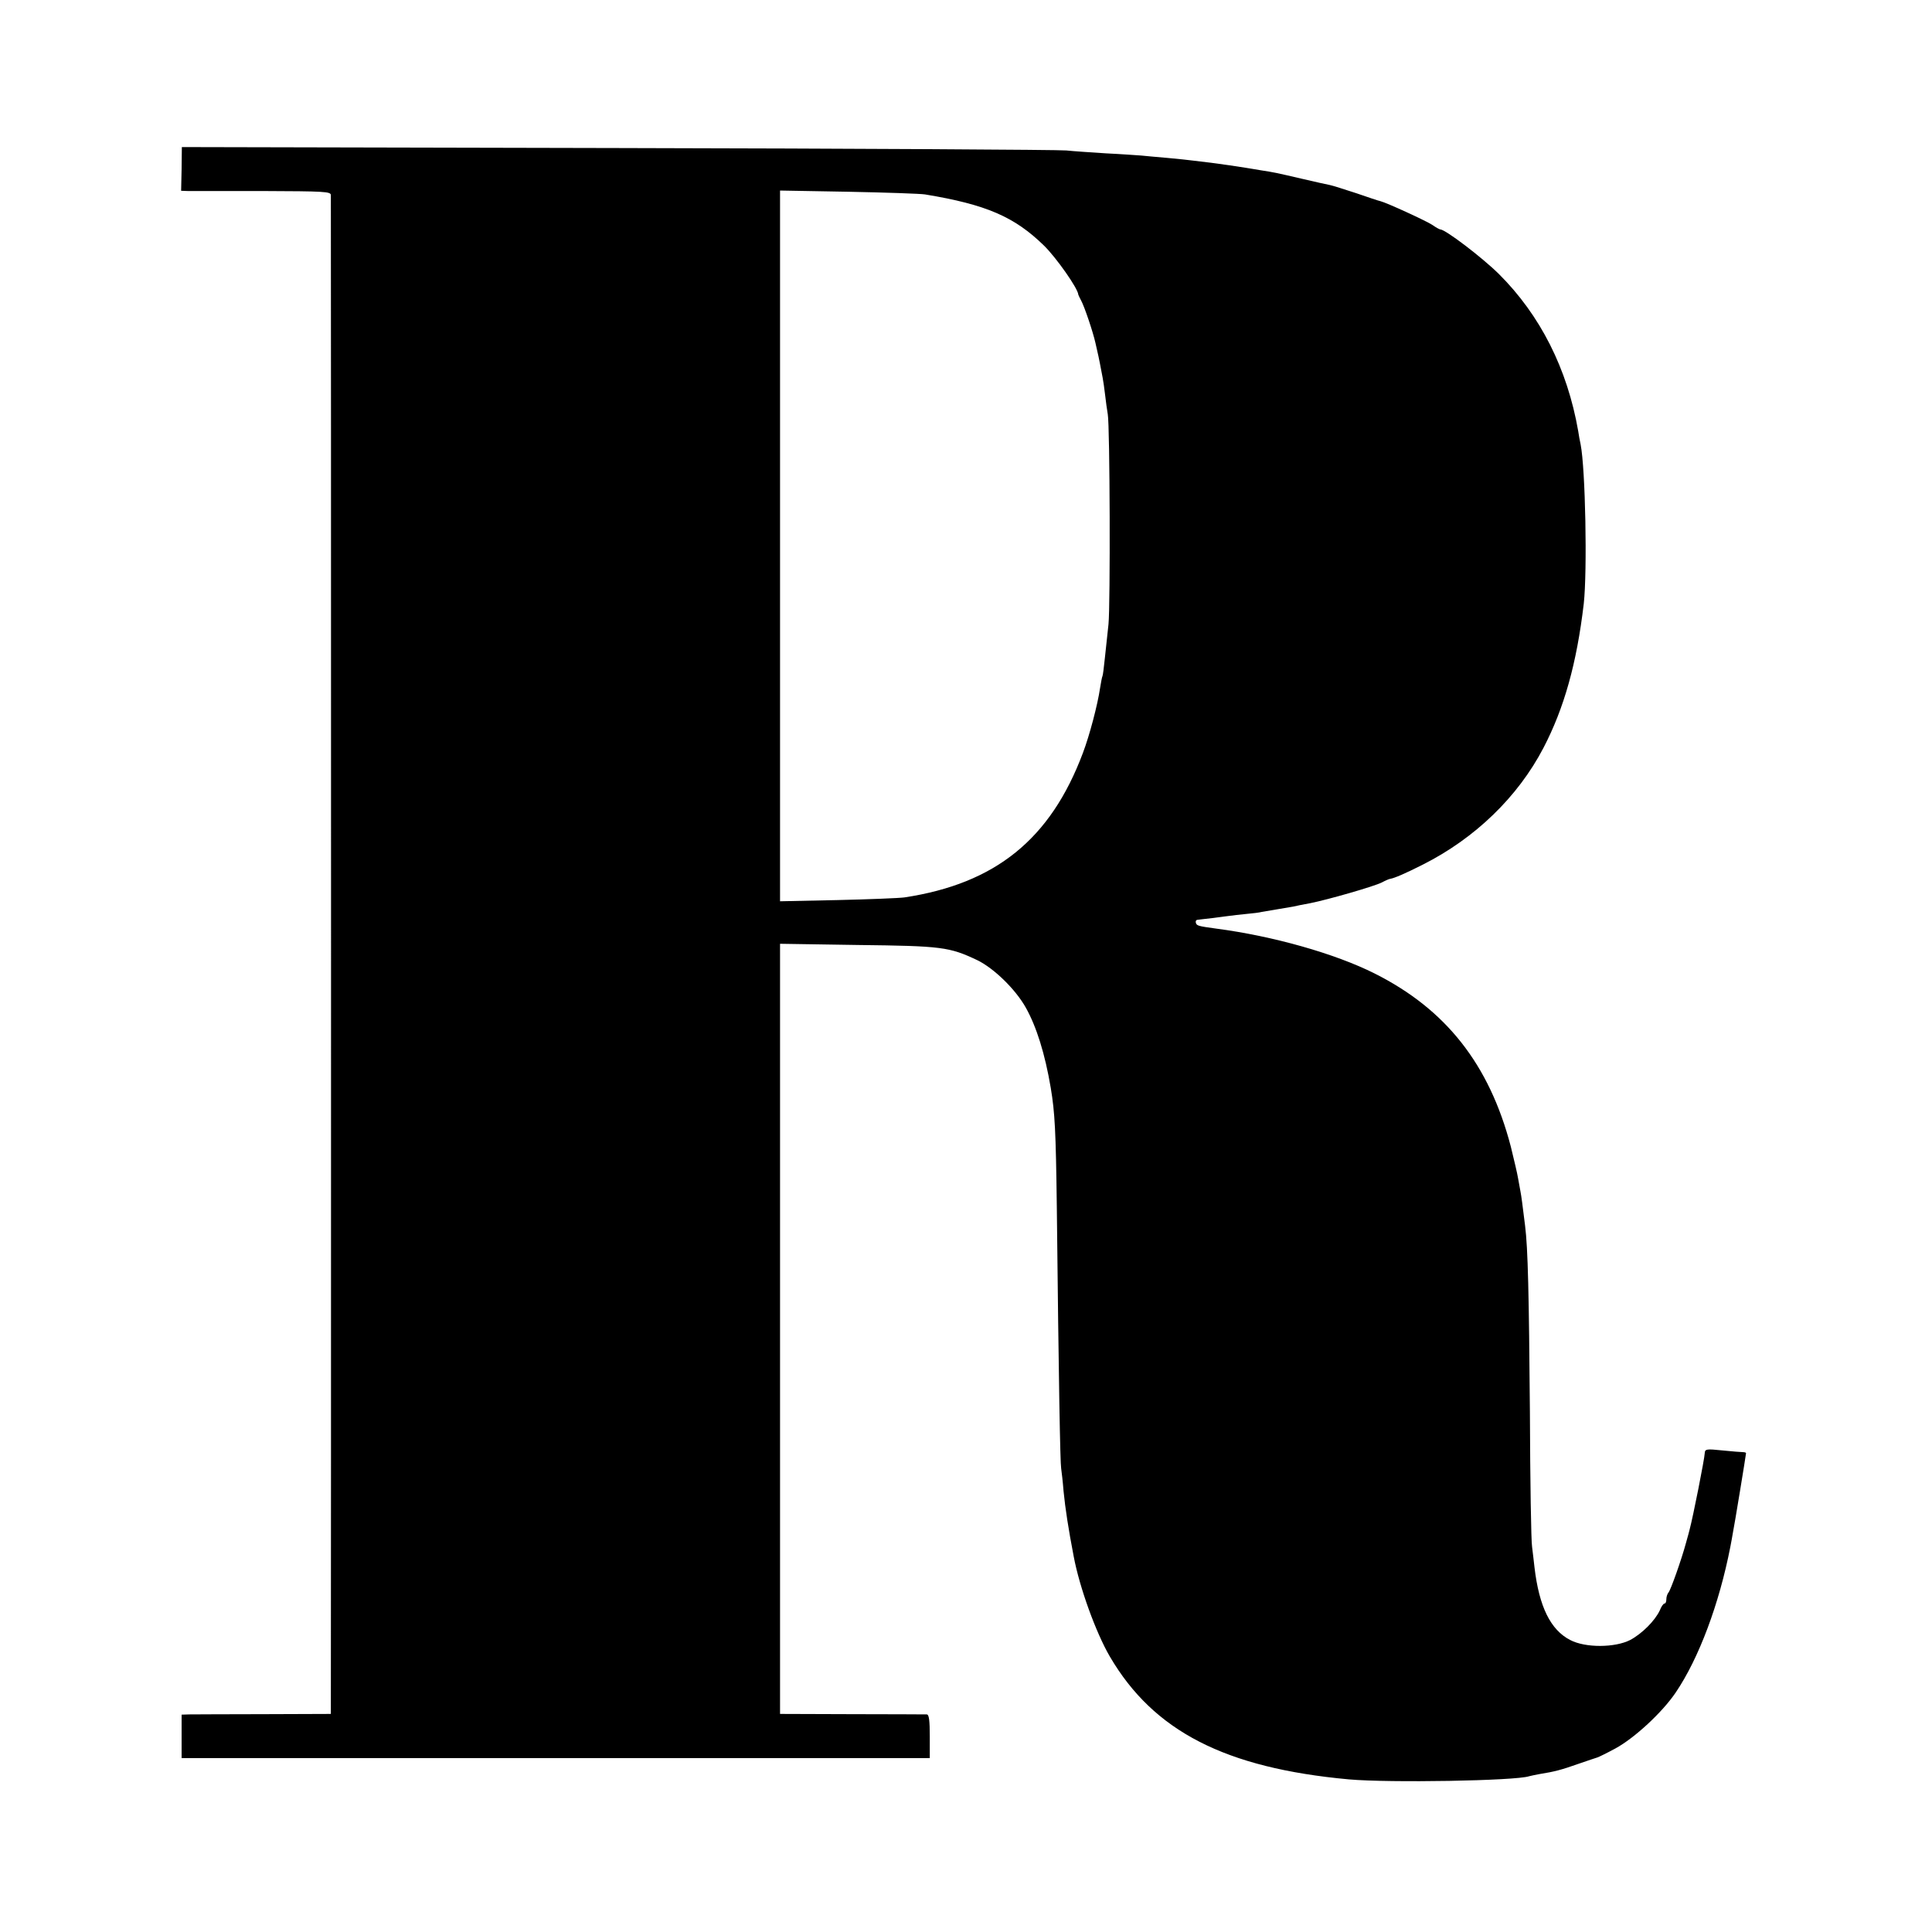 <?xml version="1.0" standalone="no"?>
<!DOCTYPE svg PUBLIC "-//W3C//DTD SVG 20010904//EN"
 "http://www.w3.org/TR/2001/REC-SVG-20010904/DTD/svg10.dtd">
<svg version="1.0" xmlns="http://www.w3.org/2000/svg"
 width="800pt" height="800pt" viewBox="0 0 800 800"
 preserveAspectRatio="xMidYMid meet">
<g transform="translate(0,800) scale(0.1,-0.1)"
fill="#000000" stroke="none">
<path d="M752 7301 l-2 -91 28 -1 c15 0 154 0 310 0 256 -1 282 -2 282 -17 1
-21 1 -6168 0 -6238 l0 -51 -277 -1 c-153 0 -292 -1 -310 -1 l-31 -1 0 -90 0
-90 1549 0 1549 0 0 90 c0 65 -3 90 -12 91 -7 0 -147 1 -310 1 l-298 1 0 1594
0 1595 323 -5 c347 -4 378 -8 494 -63 68 -33 158 -120 201 -197 44 -79 79
-190 103 -332 17 -102 21 -177 25 -490 8 -745 14 -1061 18 -1085 2 -14 7 -56
10 -95 7 -71 20 -156 42 -270 24 -128 92 -316 150 -415 181 -309 478 -461 989
-508 169 -15 691 -6 747 13 7 2 27 6 43 9 63 10 92 18 160 42 39 13 75 26 80
27 6 2 39 18 74 37 79 43 194 149 250 232 96 142 180 367 226 603 3 17 8 41
10 55 6 28 55 327 55 333 0 2 -6 4 -12 4 -7 0 -46 3 -85 7 -67 7 -73 6 -74
-11 -1 -24 -48 -262 -63 -318 -1 -5 -8 -30 -15 -55 -18 -67 -63 -194 -72 -204
-5 -6 -9 -18 -9 -28 0 -10 -3 -18 -8 -18 -4 0 -13 -12 -19 -28 -20 -43 -74
-97 -123 -123 -63 -32 -185 -33 -248 0 -82 42 -129 139 -148 301 -3 25 -7 63
-10 85 -4 22 -8 274 -9 559 -4 487 -8 676 -20 771 -11 88 -15 121 -19 141 -2
12 -7 37 -10 55 -3 19 -17 78 -30 131 -89 341 -269 569 -564 717 -163 82 -420
155 -657 186 -74 10 -79 12 -83 23 -2 7 0 12 5 13 4 1 19 2 33 4 14 1 50 6 80
10 30 4 72 9 95 11 22 2 49 5 60 8 11 2 40 7 65 11 25 4 54 9 65 11 11 3 43 9
70 14 75 15 266 70 297 86 15 8 31 15 35 15 17 3 60 21 135 59 216 109 393
280 499 483 86 165 138 351 167 597 15 137 7 558 -13 660 -3 14 -8 39 -10 55
-45 258 -157 480 -329 651 -69 68 -221 184 -242 184 -3 0 -18 8 -32 18 -25 17
-191 93 -216 99 -6 1 -51 16 -100 33 -49 16 -99 32 -110 34 -12 2 -64 14 -116
26 -112 26 -112 26 -170 35 -25 4 -52 9 -60 10 -36 6 -99 15 -145 21 -27 3
-61 7 -75 9 -14 2 -61 7 -105 11 -44 4 -93 8 -110 10 -16 1 -82 6 -145 9 -63
4 -137 9 -165 12 -27 3 -863 8 -1856 10 l-1806 4 -1 -90z m3078 -106 c255 -42
371 -93 493 -212 51 -50 141 -178 142 -203 1 -3 6 -14 12 -25 14 -26 49 -130
59 -175 4 -19 8 -37 9 -40 2 -6 16 -77 21 -105 2 -11 7 -42 10 -70 3 -27 8
-63 11 -80 9 -48 11 -793 3 -870 -4 -38 -11 -101 -15 -140 -4 -38 -8 -72 -10
-75 -2 -3 -6 -26 -10 -50 -10 -68 -43 -194 -71 -268 -134 -357 -362 -541 -739
-598 -22 -3 -147 -8 -277 -11 l-238 -5 0 1471 0 1472 283 -5 c155 -3 298 -8
317 -11z"/>
</g>
</svg>
